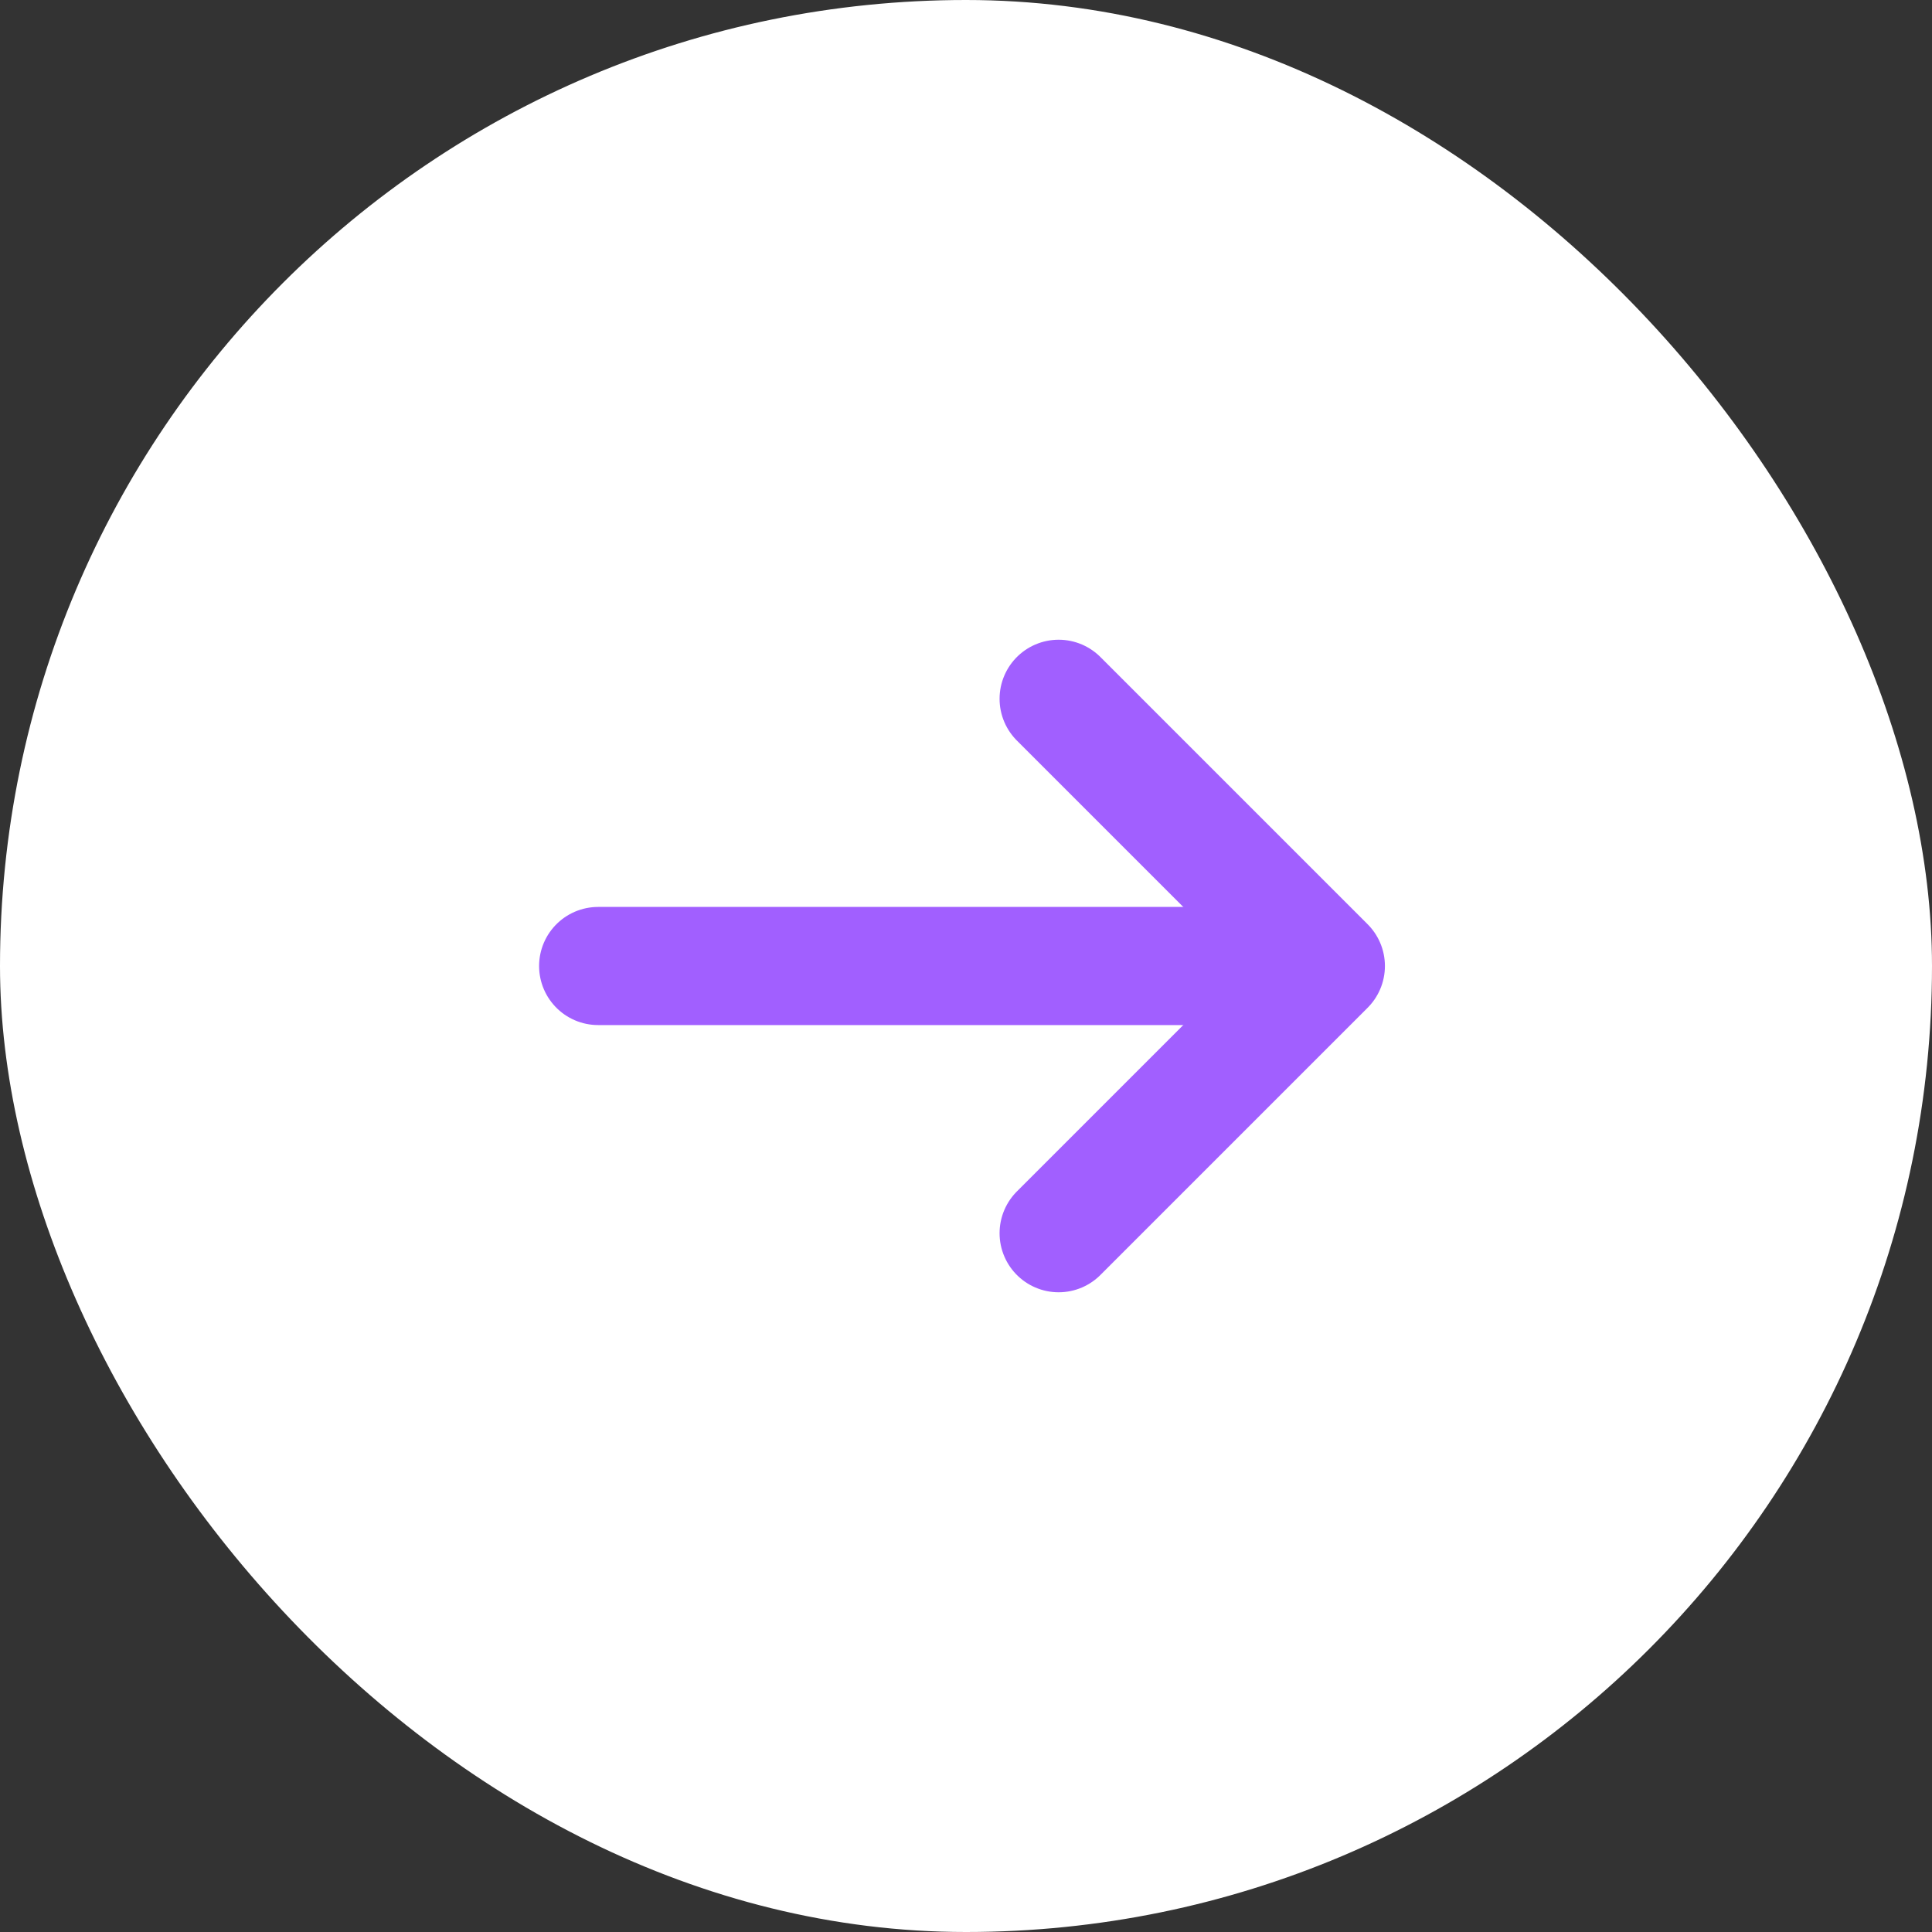 <svg xmlns="http://www.w3.org/2000/svg" id="Capa_1" viewBox="0 0 113.66 113.66"><rect x="0" y="0" width="113.66" height="113.66" fill="#333333" stroke="none"/><rect x="0" y="0" width="113.66" height="113.66" rx="56.83" ry="56.83" style="fill: #fff;"></rect><g><polyline points="62.28 41.11 78 56.83 62.28 72.55" style="fill: none; stroke: #a15fff; stroke-linecap: round; stroke-linejoin: round; stroke-width: 6.95px;"></polyline><line x1="73.4" y1="56.83" x2="35.19" y2="56.83" style="fill: none; stroke: #a15fff; stroke-linecap: round; stroke-linejoin: round; stroke-width: 6.95px;"></line></g></svg>
